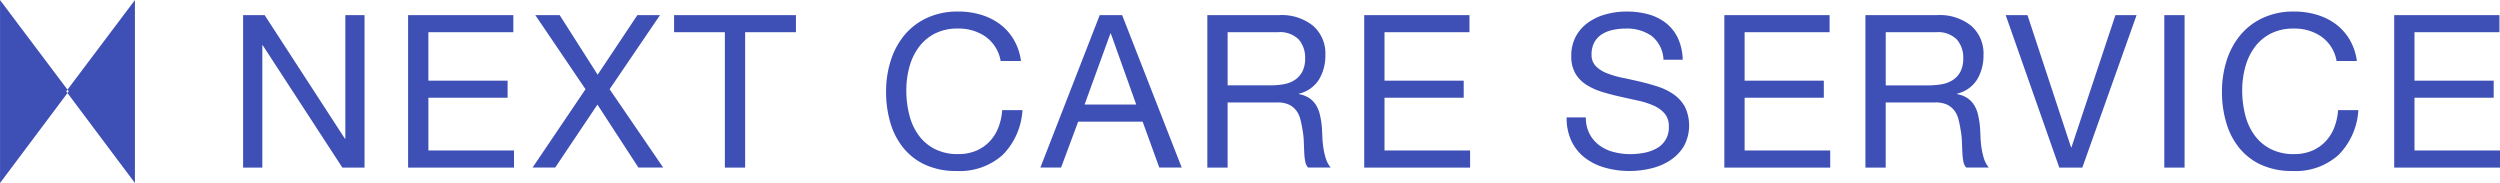 <svg xmlns="http://www.w3.org/2000/svg" width="400.562" height="29.313" viewBox="0 0 400.562 29.313">
  <defs>
    <style>
      .cls-1 {
        fill: #3e4fb5;
        fill-rule: evenodd;
      }
    </style>
  </defs>
  <path id="main_logo.svg" class="cls-1" d="M120.475,81.354l11.008-14.688L120.475,52.04V81.354Zm21.612,0V52.04L131.079,66.666Zm20.785-26.9,12.86,19.8H175.8v-19.8h3.078V78.88h-3.557l-12.758-19.6H162.5v19.6h-3.079V54.458h3.455Zm39.846,0v2.736H189.105v7.764H201.8v2.736h-12.69v8.448h13.716V78.88H185.856V54.458h16.862Zm3.523,0h3.9L216.228,64l6.362-9.543h3.626l-8.072,11.868,8.585,12.553h-3.968l-6.567-10.09-6.772,10.09H205.8l8.483-12.553Zm22.232,2.736V54.458H248v2.736h-8.141V78.88h-3.249V57.195h-8.14Zm49.919,0.718a7.549,7.549,0,0,0-4.429-1.3,7.929,7.929,0,0,0-3.745.821,7.392,7.392,0,0,0-2.566,2.206,9.514,9.514,0,0,0-1.488,3.164,14.158,14.158,0,0,0-.478,3.694,15.834,15.834,0,0,0,.478,3.951,9.435,9.435,0,0,0,1.488,3.249,7.351,7.351,0,0,0,2.583,2.206,8.031,8.031,0,0,0,3.762.821,7.246,7.246,0,0,0,2.856-.53,6.469,6.469,0,0,0,2.155-1.471,6.767,6.767,0,0,0,1.419-2.24,9.334,9.334,0,0,0,.616-2.8h3.249a11.094,11.094,0,0,1-3.181,7.183,10.292,10.292,0,0,1-7.388,2.565,11.767,11.767,0,0,1-4.959-.975,9.736,9.736,0,0,1-3.523-2.685,11.537,11.537,0,0,1-2.1-4.036,17.234,17.234,0,0,1-.7-4.994,16.283,16.283,0,0,1,.753-5.011,12.051,12.051,0,0,1,2.206-4.087,10.284,10.284,0,0,1,3.625-2.753A11.694,11.694,0,0,1,274,53.877a12.558,12.558,0,0,1,3.626.513,9.767,9.767,0,0,1,3.044,1.5,8.467,8.467,0,0,1,2.223,2.48,9.094,9.094,0,0,1,1.163,3.438H280.8A6.042,6.042,0,0,0,278.392,57.913Zm24.13,10.877-4.07-11.39h-0.069l-4.138,11.39h8.277Zm-2.257-14.331,9.542,24.421h-3.591l-2.668-7.354H293.219l-2.737,7.354h-3.317l9.508-24.421h3.592Zm25.139,0a8.041,8.041,0,0,1,5.455,1.71,5.887,5.887,0,0,1,1.967,4.686,7.417,7.417,0,0,1-1.009,3.9,5.2,5.2,0,0,1-3.232,2.292v0.068a4.36,4.36,0,0,1,1.727.684,3.744,3.744,0,0,1,1.06,1.146,5.214,5.214,0,0,1,.582,1.488,15.732,15.732,0,0,1,.29,1.71q0.069,0.89.1,1.813a15.832,15.832,0,0,0,.171,1.813,11.083,11.083,0,0,0,.393,1.693,4.174,4.174,0,0,0,.77,1.419h-3.626a2.031,2.031,0,0,1-.461-1.026,10.379,10.379,0,0,1-.154-1.454q-0.035-.8-0.069-1.727a11.953,11.953,0,0,0-.2-1.813q-0.137-.889-0.342-1.693a3.987,3.987,0,0,0-.65-1.4,3.207,3.207,0,0,0-1.163-.958,4.31,4.31,0,0,0-1.915-.359h-7.935V78.88h-3.249V54.458H325.4Zm0.684,11.082a4.7,4.7,0,0,0,1.8-.667,3.648,3.648,0,0,0,1.231-1.334,4.477,4.477,0,0,0,.462-2.172,4.382,4.382,0,0,0-1.026-3.01,4.221,4.221,0,0,0-3.318-1.163h-8.072v8.517h6.772A13.052,13.052,0,0,0,326.088,65.54Zm29.825-11.082v2.736H342.3v7.764h12.69v2.736H342.3v8.448h13.716V78.88H339.051V54.458h16.862Zm29.192,3.335a6.893,6.893,0,0,0-4.155-1.18,9.934,9.934,0,0,0-2.018.205,5.357,5.357,0,0,0-1.762.684,3.6,3.6,0,0,0-1.231,1.283,3.965,3.965,0,0,0-.462,2,2.544,2.544,0,0,0,.667,1.83,4.936,4.936,0,0,0,1.779,1.146,14.842,14.842,0,0,0,2.514.735q1.4,0.291,2.856.633t2.856,0.8a9.43,9.43,0,0,1,2.513,1.248,5.953,5.953,0,0,1,1.779,1.984,6.956,6.956,0,0,1-.2,6.345A7.187,7.187,0,0,1,388,77.768a9.734,9.734,0,0,1-3.061,1.266,14.862,14.862,0,0,1-3.369.393,14.321,14.321,0,0,1-3.882-.513,9.584,9.584,0,0,1-3.215-1.556,7.381,7.381,0,0,1-2.189-2.668,8.584,8.584,0,0,1-.8-3.848h3.079a5.516,5.516,0,0,0,.6,2.651,5.442,5.442,0,0,0,1.574,1.83A6.619,6.619,0,0,0,379,76.383a10.43,10.43,0,0,0,2.668.342,12.135,12.135,0,0,0,2.206-.205,6.5,6.5,0,0,0,2-.7,3.757,3.757,0,0,0,1.984-3.54,3.069,3.069,0,0,0-.667-2.052,4.91,4.91,0,0,0-1.779-1.283,13.039,13.039,0,0,0-2.514-.8q-1.4-.308-2.856-0.633t-2.856-.752a10.315,10.315,0,0,1-2.514-1.129,5.4,5.4,0,0,1-1.778-1.813,5.335,5.335,0,0,1-.667-2.788,6.468,6.468,0,0,1,.752-3.2,6.587,6.587,0,0,1,2-2.223,8.987,8.987,0,0,1,2.839-1.3,12.53,12.53,0,0,1,3.266-.428,13.067,13.067,0,0,1,3.489.445,7.912,7.912,0,0,1,2.822,1.4,6.767,6.767,0,0,1,1.915,2.411,8.625,8.625,0,0,1,.77,3.472H387A5.091,5.091,0,0,0,385.105,57.793Zm28.509-3.335v2.736H400v7.764H412.69v2.736H400v8.448h13.715V78.88H396.751V54.458h16.863Zm17.238,0a8.041,8.041,0,0,1,5.455,1.71,5.887,5.887,0,0,1,1.967,4.686,7.417,7.417,0,0,1-1.009,3.9,5.2,5.2,0,0,1-3.232,2.292v0.068a4.36,4.36,0,0,1,1.727.684,3.744,3.744,0,0,1,1.06,1.146,5.214,5.214,0,0,1,.582,1.488,15.732,15.732,0,0,1,.29,1.71q0.069,0.89.1,1.813a15.832,15.832,0,0,0,.171,1.813,11.083,11.083,0,0,0,.393,1.693,4.174,4.174,0,0,0,.77,1.419H435.5a2.031,2.031,0,0,1-.461-1.026,10.379,10.379,0,0,1-.154-1.454q-0.034-.8-0.069-1.727a11.953,11.953,0,0,0-.205-1.813q-0.136-.889-0.342-1.693a3.987,3.987,0,0,0-.65-1.4,3.207,3.207,0,0,0-1.163-.958,4.313,4.313,0,0,0-1.915-.359h-7.935V78.88h-3.25V54.458h11.493Zm0.684,11.082a4.7,4.7,0,0,0,1.8-.667,3.648,3.648,0,0,0,1.231-1.334,4.477,4.477,0,0,0,.462-2.172A4.378,4.378,0,0,0,434,58.358a4.217,4.217,0,0,0-3.317-1.163h-8.072v8.517h6.772A13.052,13.052,0,0,0,431.536,65.54Zm18.88,13.339-8.585-24.421h3.489L452.3,75.63h0.069l7.045-21.172H462.8L454.11,78.88h-3.694Zm20.077-24.421V78.88h-3.249V54.458h3.249Zm21.941,3.455a7.549,7.549,0,0,0-4.429-1.3,7.936,7.936,0,0,0-3.746.821,7.389,7.389,0,0,0-2.565,2.206,9.514,9.514,0,0,0-1.488,3.164,14.159,14.159,0,0,0-.479,3.694,15.834,15.834,0,0,0,.479,3.951,9.435,9.435,0,0,0,1.488,3.249,7.334,7.334,0,0,0,2.583,2.206,8.031,8.031,0,0,0,3.762.821,7.25,7.25,0,0,0,2.856-.53,6.469,6.469,0,0,0,2.155-1.471,6.767,6.767,0,0,0,1.419-2.24,9.334,9.334,0,0,0,.616-2.8h3.249a11.1,11.1,0,0,1-3.181,7.183,10.292,10.292,0,0,1-7.388,2.565,11.767,11.767,0,0,1-4.959-.975,9.736,9.736,0,0,1-3.523-2.685,11.521,11.521,0,0,1-2.1-4.036,17.234,17.234,0,0,1-.7-4.994,16.283,16.283,0,0,1,.753-5.011,12.051,12.051,0,0,1,2.206-4.087,10.284,10.284,0,0,1,3.625-2.753,11.694,11.694,0,0,1,4.977-1.009,12.546,12.546,0,0,1,3.625.513,9.762,9.762,0,0,1,3.045,1.5,8.467,8.467,0,0,1,2.223,2.48,9.112,9.112,0,0,1,1.163,3.438h-3.25A6.042,6.042,0,0,0,492.434,57.913Zm28.508-3.455v2.736H507.329v7.764h12.689v2.736H507.329v8.448h13.716V78.88H504.08V54.458h16.862Z" transform="translate(-120.469 -52.031)"/>
</svg>
